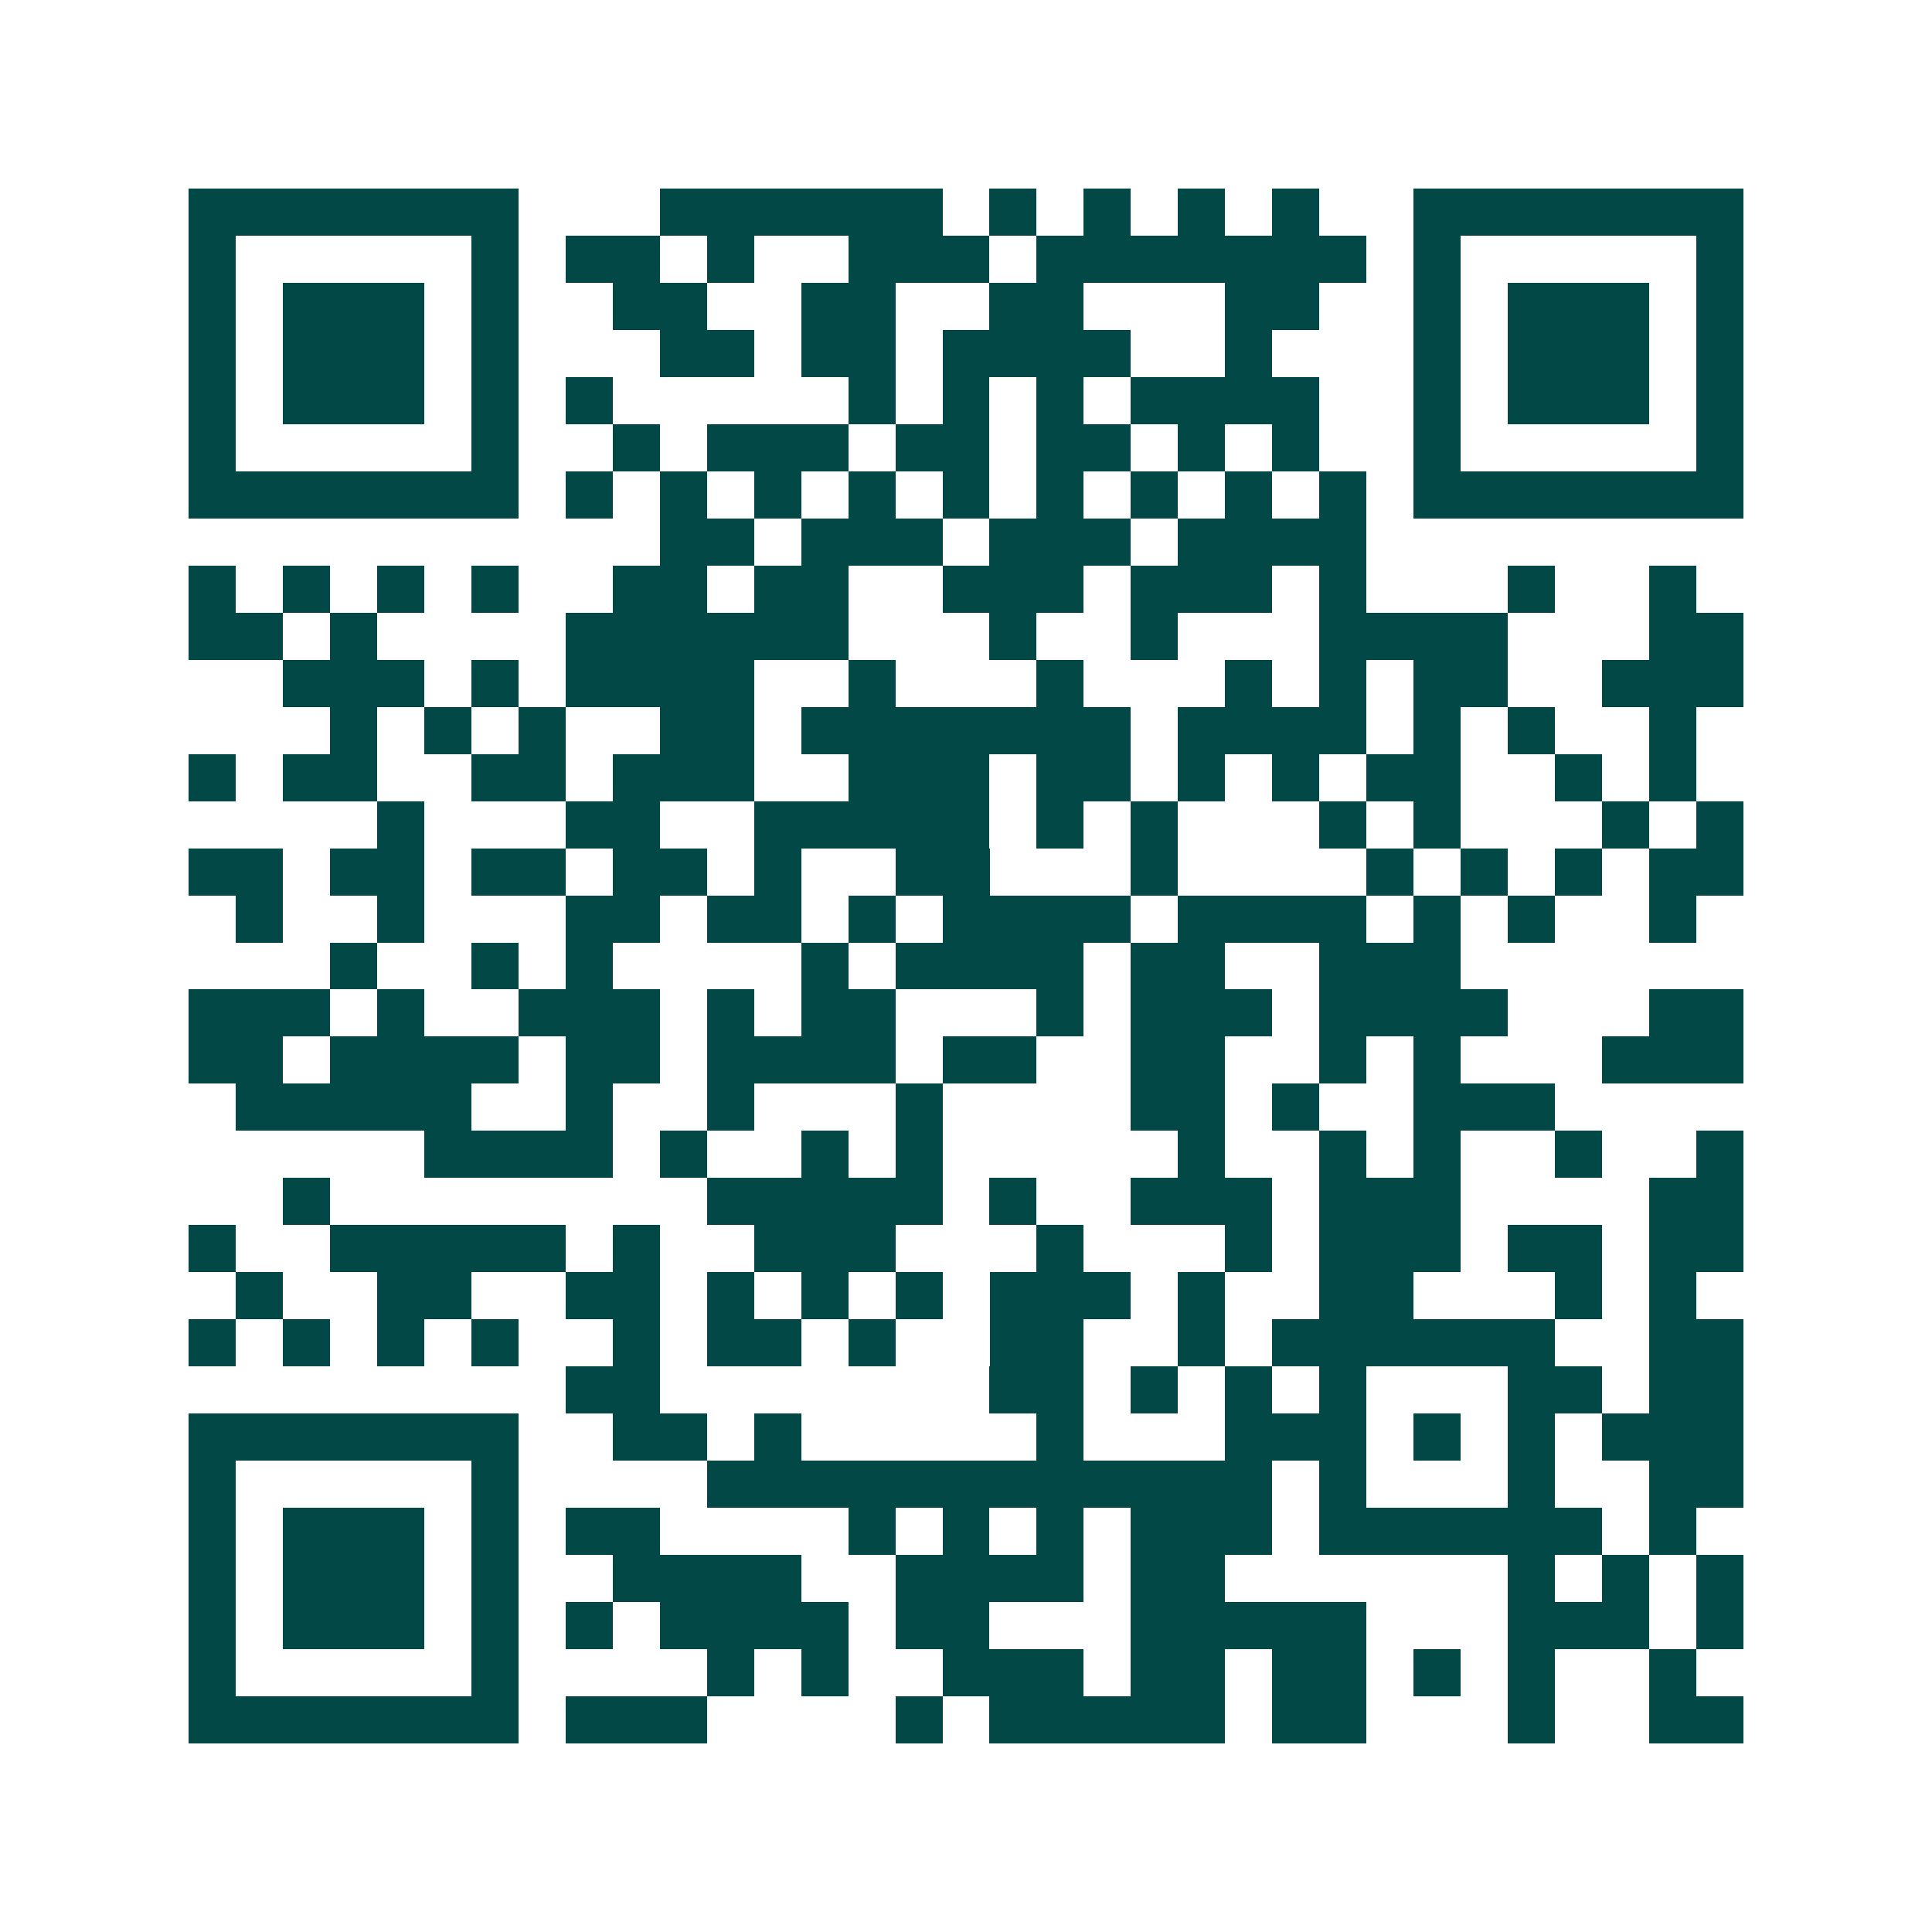 <svg xmlns="http://www.w3.org/2000/svg" width="200" height="200" viewBox="0 0 41 41" shape-rendering="crispEdges"><path fill="#ffffff" d="M0 0h41v41H0z"/><path stroke="#014847" d="M4 4.5h7m3 0h6m1 0h1m1 0h1m1 0h1m1 0h1m2 0h7M4 5.5h1m5 0h1m1 0h2m1 0h1m2 0h3m1 0h7m1 0h1m5 0h1M4 6.5h1m1 0h3m1 0h1m2 0h2m2 0h2m2 0h2m3 0h2m2 0h1m1 0h3m1 0h1M4 7.5h1m1 0h3m1 0h1m3 0h2m1 0h2m1 0h4m2 0h1m3 0h1m1 0h3m1 0h1M4 8.5h1m1 0h3m1 0h1m1 0h1m5 0h1m1 0h1m1 0h1m1 0h4m2 0h1m1 0h3m1 0h1M4 9.5h1m5 0h1m2 0h1m1 0h3m1 0h2m1 0h2m1 0h1m1 0h1m2 0h1m5 0h1M4 10.5h7m1 0h1m1 0h1m1 0h1m1 0h1m1 0h1m1 0h1m1 0h1m1 0h1m1 0h1m1 0h7M14 11.5h2m1 0h3m1 0h3m1 0h4M4 12.5h1m1 0h1m1 0h1m1 0h1m2 0h2m1 0h2m2 0h3m1 0h3m1 0h1m3 0h1m2 0h1M4 13.5h2m1 0h1m4 0h6m3 0h1m2 0h1m3 0h4m3 0h2M6 14.5h3m1 0h1m1 0h4m2 0h1m3 0h1m3 0h1m1 0h1m1 0h2m2 0h3M7 15.5h1m1 0h1m1 0h1m2 0h2m1 0h7m1 0h4m1 0h1m1 0h1m2 0h1M4 16.5h1m1 0h2m2 0h2m1 0h3m2 0h3m1 0h2m1 0h1m1 0h1m1 0h2m2 0h1m1 0h1M8 17.5h1m3 0h2m2 0h5m1 0h1m1 0h1m3 0h1m1 0h1m3 0h1m1 0h1M4 18.5h2m1 0h2m1 0h2m1 0h2m1 0h1m2 0h2m3 0h1m4 0h1m1 0h1m1 0h1m1 0h2M5 19.5h1m2 0h1m3 0h2m1 0h2m1 0h1m1 0h4m1 0h4m1 0h1m1 0h1m2 0h1M7 20.5h1m2 0h1m1 0h1m4 0h1m1 0h4m1 0h2m2 0h3M4 21.5h3m1 0h1m2 0h3m1 0h1m1 0h2m3 0h1m1 0h3m1 0h4m3 0h2M4 22.5h2m1 0h4m1 0h2m1 0h4m1 0h2m2 0h2m2 0h1m1 0h1m3 0h3M5 23.5h5m2 0h1m2 0h1m3 0h1m4 0h2m1 0h1m2 0h3M9 24.5h4m1 0h1m2 0h1m1 0h1m5 0h1m2 0h1m1 0h1m2 0h1m2 0h1M6 25.5h1m8 0h5m1 0h1m2 0h3m1 0h3m4 0h2M4 26.5h1m2 0h5m1 0h1m2 0h3m3 0h1m3 0h1m1 0h3m1 0h2m1 0h2M5 27.5h1m2 0h2m2 0h2m1 0h1m1 0h1m1 0h1m1 0h3m1 0h1m2 0h2m3 0h1m1 0h1M4 28.5h1m1 0h1m1 0h1m1 0h1m2 0h1m1 0h2m1 0h1m2 0h2m2 0h1m1 0h6m2 0h2M12 29.5h2m7 0h2m1 0h1m1 0h1m1 0h1m3 0h2m1 0h2M4 30.5h7m2 0h2m1 0h1m5 0h1m3 0h3m1 0h1m1 0h1m1 0h3M4 31.5h1m5 0h1m4 0h12m1 0h1m3 0h1m2 0h2M4 32.5h1m1 0h3m1 0h1m1 0h2m4 0h1m1 0h1m1 0h1m1 0h3m1 0h6m1 0h1M4 33.5h1m1 0h3m1 0h1m2 0h4m2 0h4m1 0h2m6 0h1m1 0h1m1 0h1M4 34.5h1m1 0h3m1 0h1m1 0h1m1 0h4m1 0h2m3 0h5m3 0h3m1 0h1M4 35.5h1m5 0h1m4 0h1m1 0h1m2 0h3m1 0h2m1 0h2m1 0h1m1 0h1m2 0h1M4 36.5h7m1 0h3m4 0h1m1 0h5m1 0h2m3 0h1m2 0h2"/></svg>
